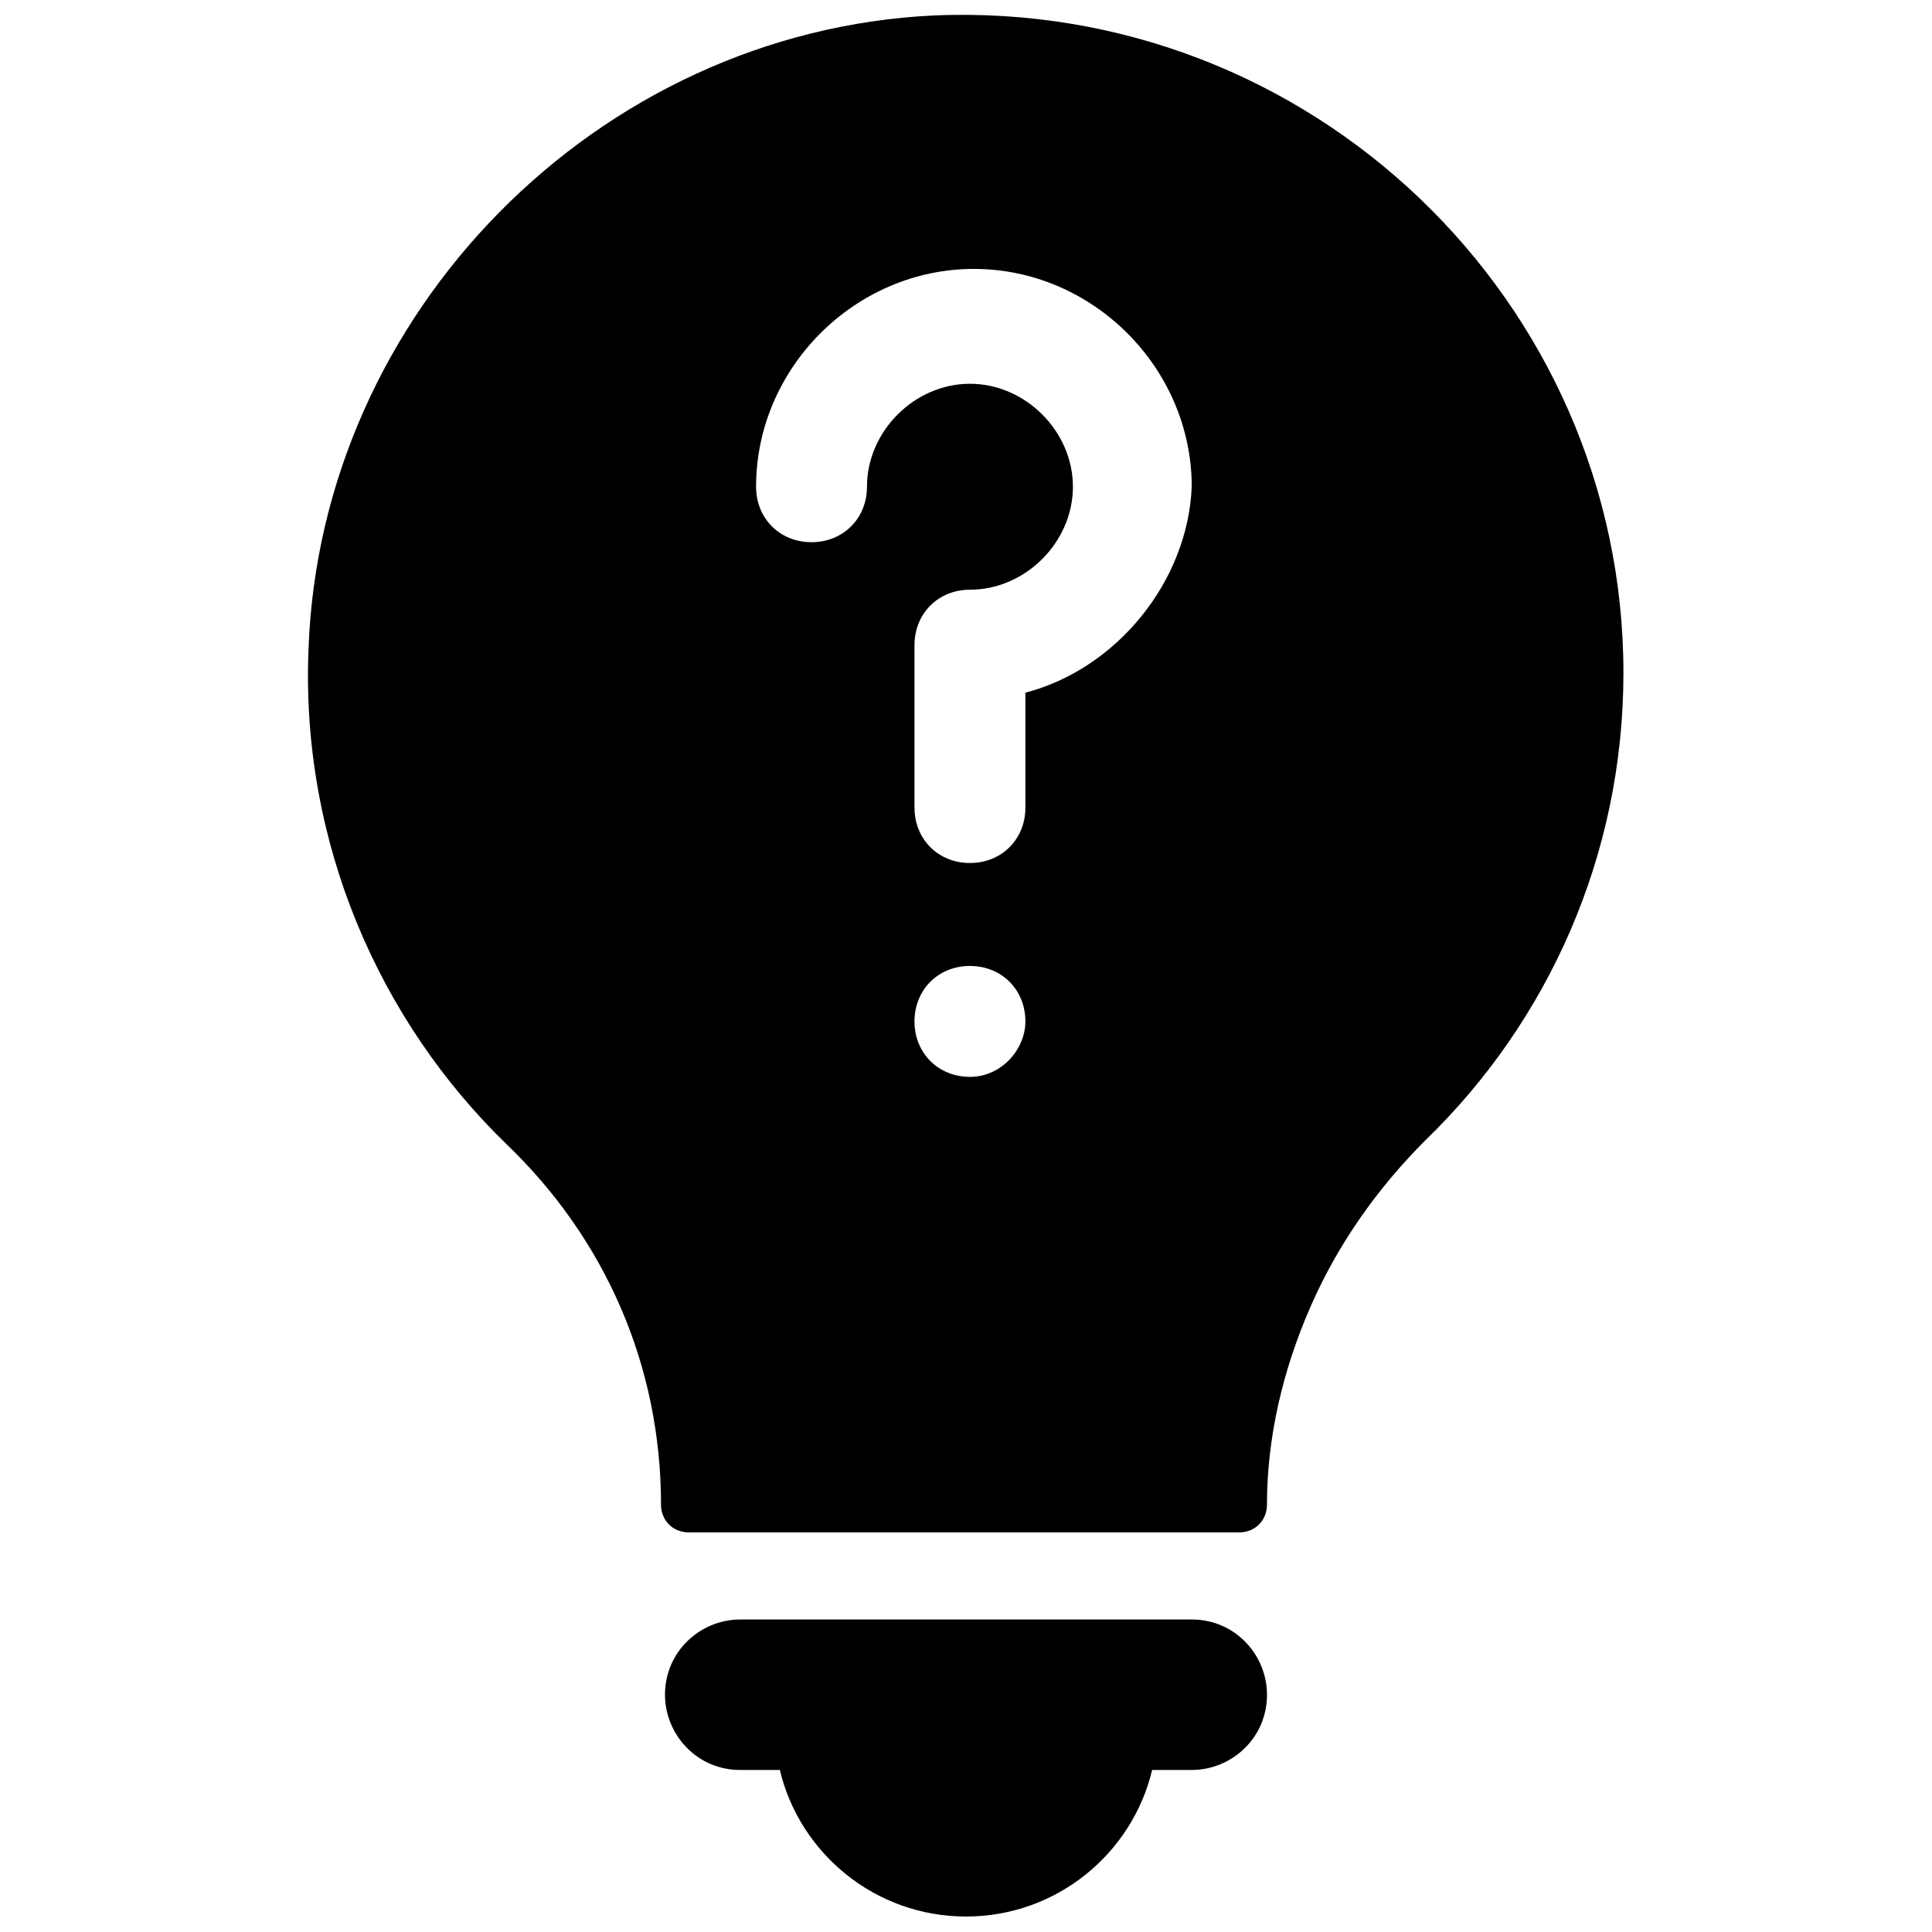 <?xml version="1.0" encoding="UTF-8"?>
<!-- Uploaded to: ICON Repo, www.iconrepo.com, Generator: ICON Repo Mixer Tools -->
<svg width="800px" height="800px" version="1.1" viewBox="144 144 512 512" xmlns="http://www.w3.org/2000/svg">
 <defs>
  <clipPath id="b">
   <path d="m320 573h160v78.902h-160z"/>
  </clipPath>
  <clipPath id="a">
   <path d="m225 148.09h350v402.91h-350z"/>
  </clipPath>
 </defs>
 <g>
  <g clip-path="url(#b)">
   <path d="m459.82 573.18h-119.65c-10.496 0-19.941 8.398-19.941 19.941 0 10.496 8.398 19.941 19.941 19.941h10.496c5.246 22.043 25.191 38.836 49.332 38.836s44.082-16.793 49.332-38.836h10.496c10.496 0 19.941-8.398 19.941-19.941 0-10.496-8.398-19.941-19.945-19.941z"/>
  </g>
  <g clip-path="url(#a)">
   <path d="m391.6 148.09c-89.215 4.199-162.69 78.719-165.84 167.94-2.098 51.43 18.895 98.664 52.48 131.2 26.238 25.191 40.934 58.777 40.934 95.516 0 4.199 3.148 7.348 7.348 7.348h145.89c4.199 0 7.348-3.148 7.348-7.348 0-17.844 4.199-35.688 11.547-52.48s17.844-31.488 30.438-44.082c32.539-31.488 52.48-75.57 52.48-123.85 0-98.668-82.922-178.44-182.63-174.24zm9.445 281.29c-8.398 0-14.695-6.297-14.695-14.695 0-8.398 6.297-14.695 14.695-14.695s14.695 6.297 14.695 14.695c0 7.348-6.297 14.695-14.695 14.695zm14.695-101.81v30.441c0 8.398-6.297 14.695-14.695 14.695s-14.695-6.297-14.695-14.695v-43.035c0-8.398 6.297-14.695 14.695-14.695 14.695 0 27.289-12.594 27.289-27.289 0-14.695-12.594-27.289-27.289-27.289s-27.289 12.594-27.289 27.289c0 8.398-6.297 14.695-14.695 14.695s-14.695-6.297-14.695-14.695c0-31.488 26.238-57.727 57.727-57.727s57.727 26.238 57.727 57.727c-1.043 25.191-19.938 48.281-44.078 54.578z"/>
  </g>
 </g>
</svg>